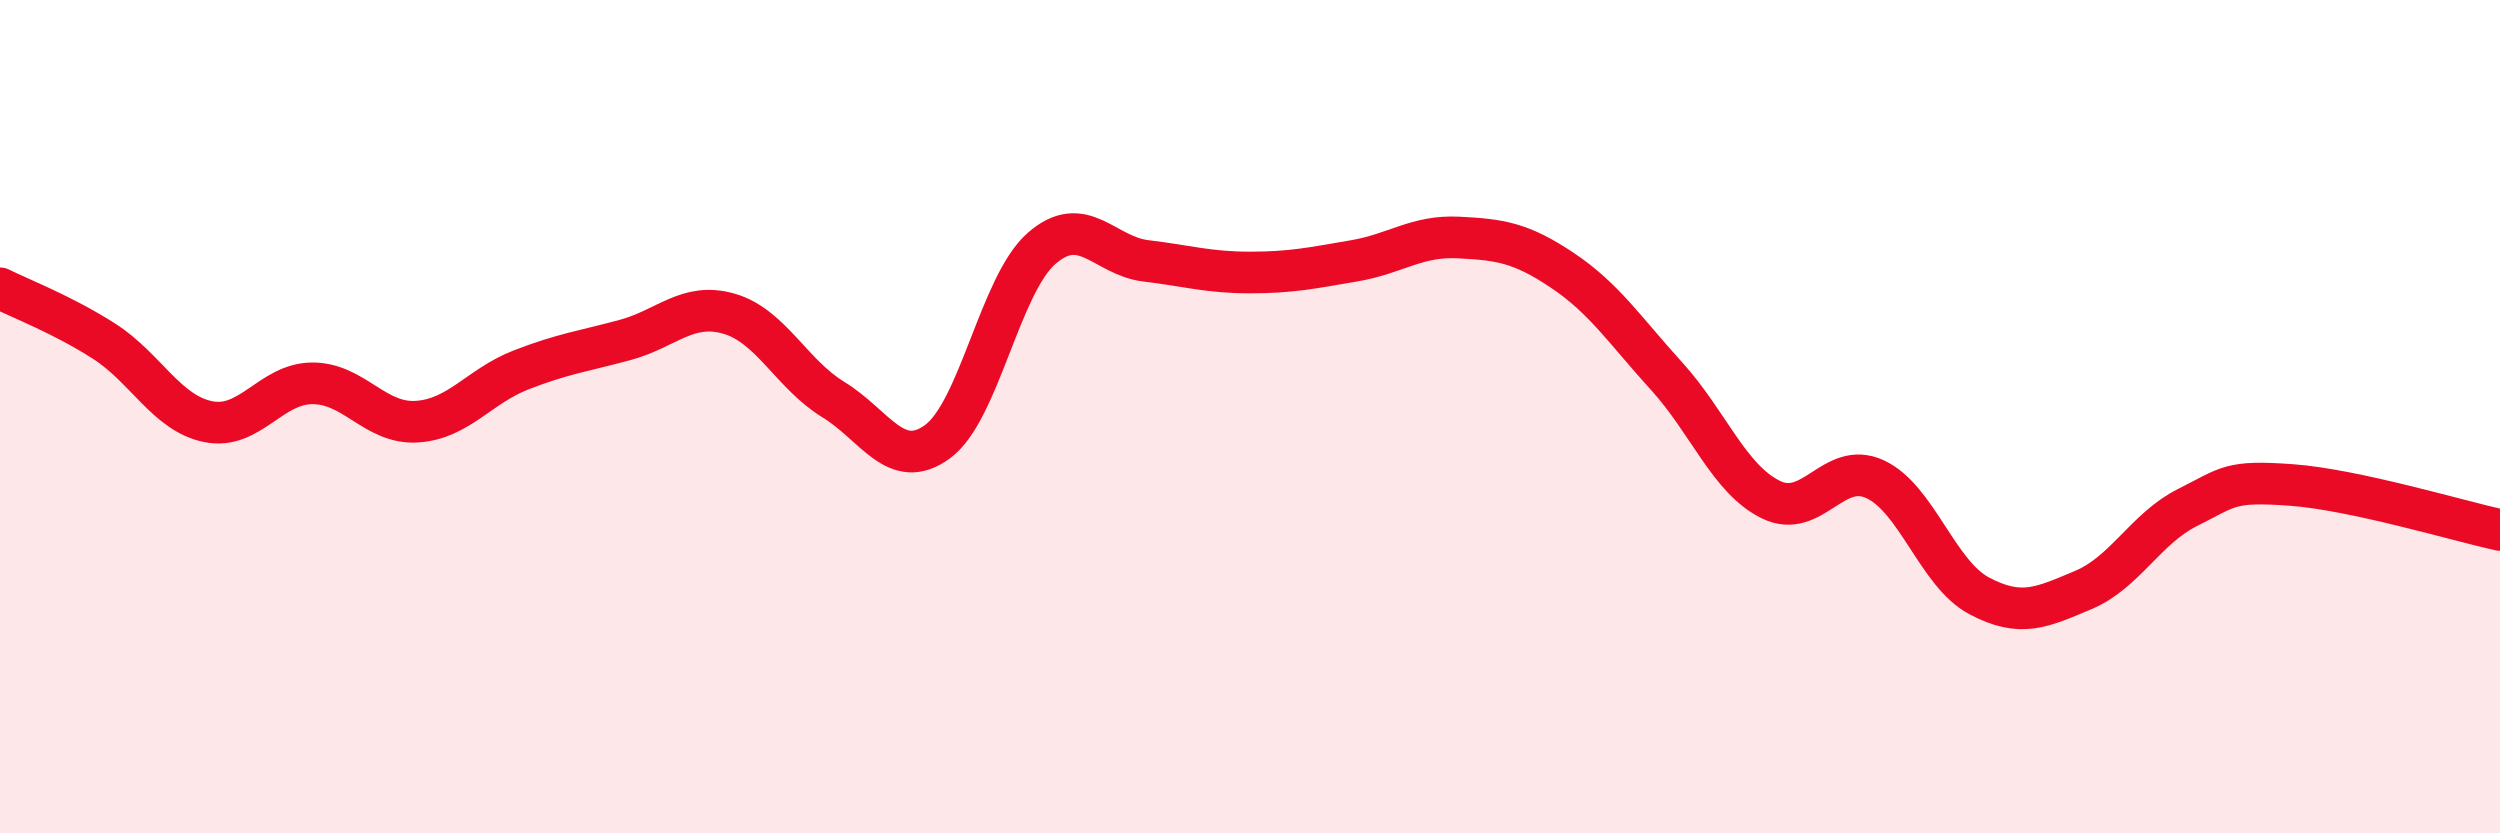 
    <svg width="60" height="20" viewBox="0 0 60 20" xmlns="http://www.w3.org/2000/svg">
      <path
        d="M 0,6.92 C 0.5,7.17 1.5,7.55 2.5,8.19 C 3.5,8.83 4,9.92 5,10.12 C 6,10.32 6.5,9.2 7.5,9.2 C 8.5,9.2 9,10.18 10,10.12 C 11,10.06 11.5,9.27 12.5,8.88 C 13.5,8.49 14,8.43 15,8.16 C 16,7.89 16.5,7.24 17.5,7.53 C 18.5,7.82 19,8.98 20,9.59 C 21,10.2 21.5,11.33 22.5,10.6 C 23.5,9.87 24,6.83 25,5.96 C 26,5.09 26.5,6.14 27.5,6.26 C 28.5,6.38 29,6.54 30,6.54 C 31,6.54 31.5,6.43 32.5,6.26 C 33.5,6.09 34,5.65 35,5.7 C 36,5.75 36.5,5.82 37.5,6.49 C 38.5,7.16 39,7.93 40,9.03 C 41,10.13 41.5,11.5 42.5,11.99 C 43.5,12.48 44,11.04 45,11.5 C 46,11.96 46.5,13.77 47.5,14.3 C 48.5,14.83 49,14.58 50,14.16 C 51,13.74 51.5,12.68 52.5,12.18 C 53.5,11.68 53.5,11.53 55,11.64 C 56.5,11.75 59,12.5 60,12.72L60 20L0 20Z"
        fill="#EB0A25"
        opacity="0.1"
        stroke-linecap="round"
        stroke-linejoin="round"
      />
      <path
        d="M 0,6.92 C 0.5,7.17 1.5,7.55 2.5,8.19 C 3.5,8.83 4,9.92 5,10.12 C 6,10.32 6.5,9.2 7.5,9.2 C 8.5,9.2 9,10.18 10,10.12 C 11,10.06 11.5,9.27 12.5,8.88 C 13.5,8.49 14,8.43 15,8.16 C 16,7.89 16.5,7.24 17.5,7.53 C 18.5,7.82 19,8.98 20,9.59 C 21,10.2 21.5,11.33 22.5,10.6 C 23.5,9.87 24,6.83 25,5.96 C 26,5.09 26.5,6.14 27.5,6.26 C 28.5,6.38 29,6.54 30,6.54 C 31,6.54 31.5,6.43 32.5,6.26 C 33.5,6.09 34,5.65 35,5.7 C 36,5.75 36.5,5.82 37.5,6.49 C 38.5,7.16 39,7.93 40,9.03 C 41,10.13 41.5,11.5 42.5,11.99 C 43.5,12.48 44,11.04 45,11.5 C 46,11.96 46.5,13.77 47.5,14.3 C 48.5,14.83 49,14.58 50,14.16 C 51,13.74 51.5,12.68 52.5,12.18 C 53.5,11.68 53.5,11.53 55,11.64 C 56.5,11.75 59,12.5 60,12.72"
        stroke="#EB0A25"
        stroke-width="1"
        fill="none"
        stroke-linecap="round"
        stroke-linejoin="round"
      />
    </svg>
  